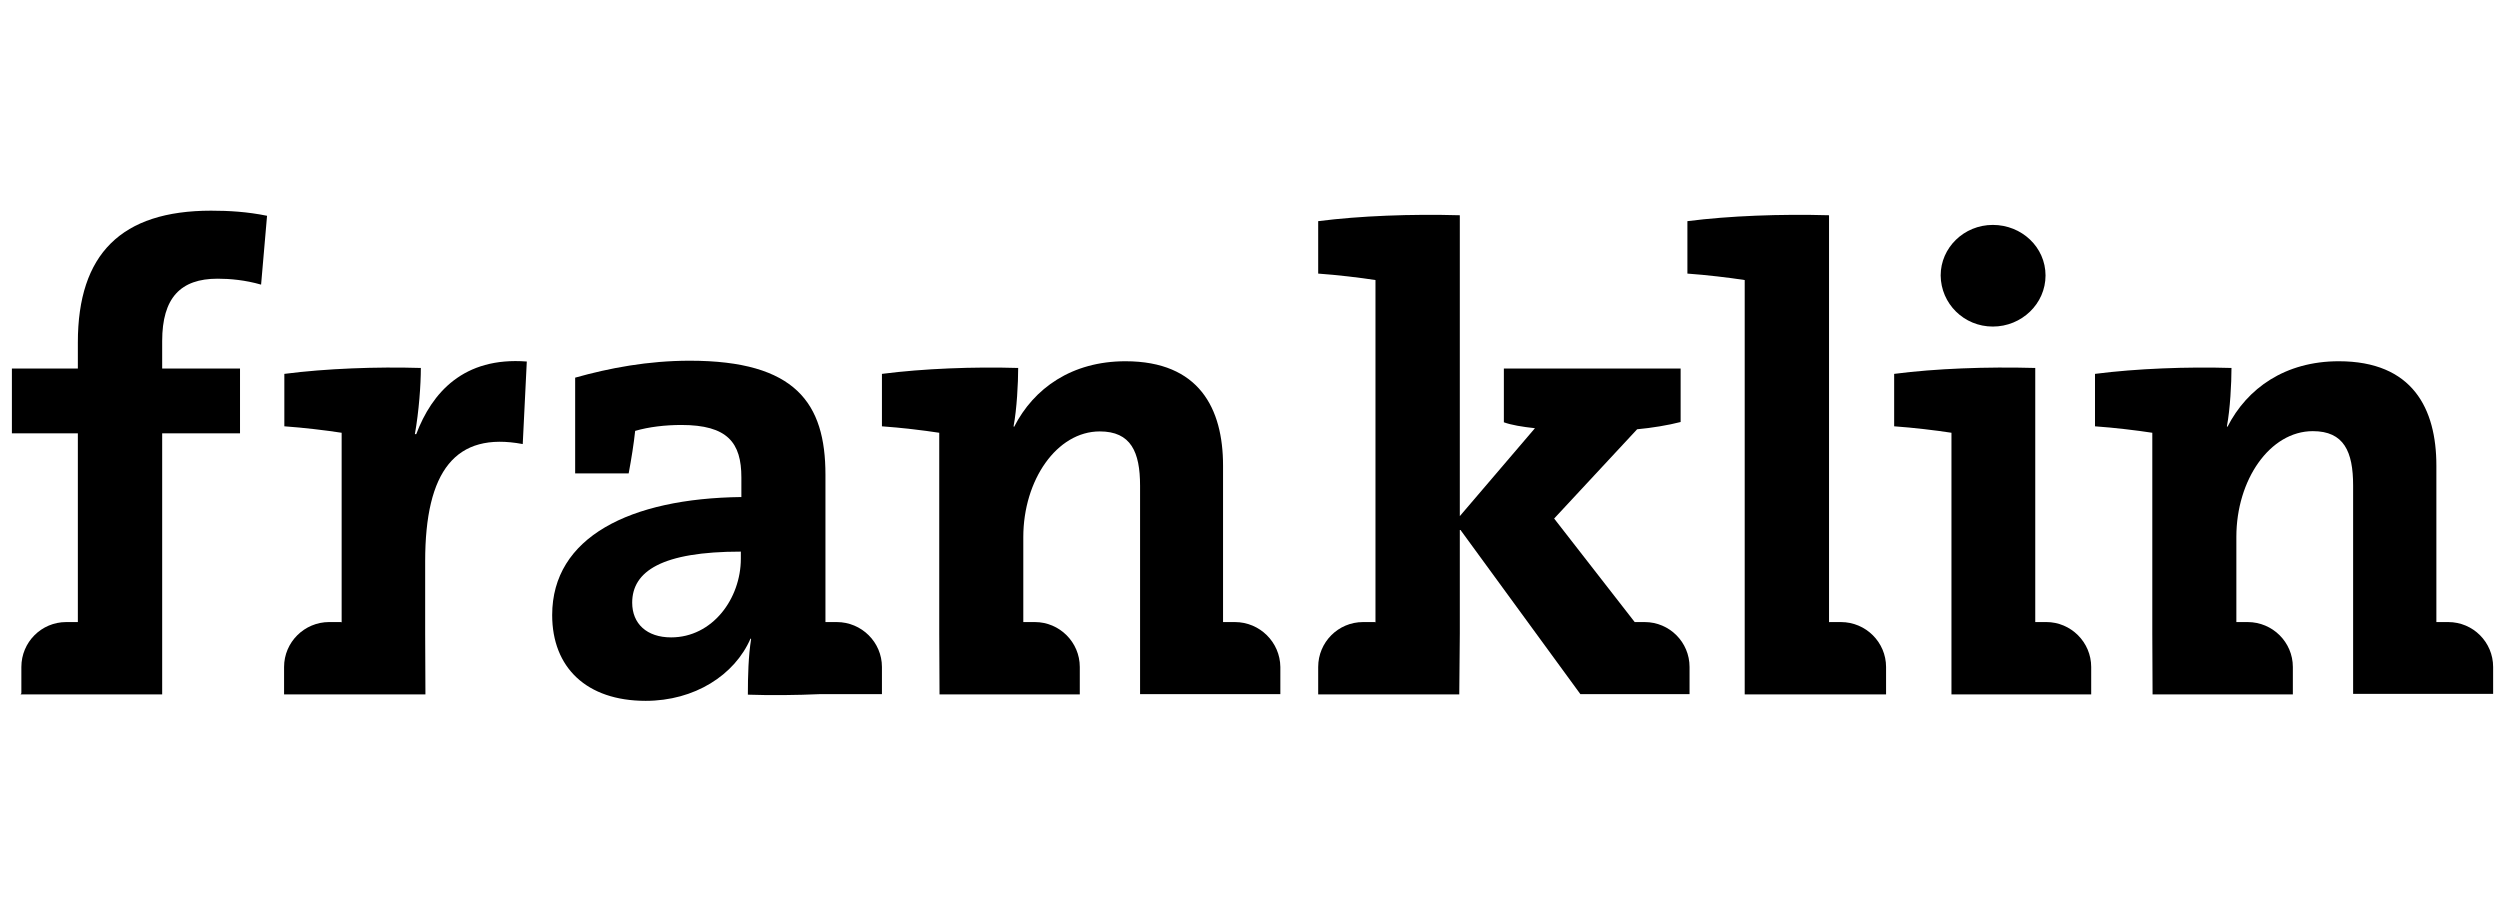 <svg width="178" height="64" viewBox="0 0 178 64" fill="none" xmlns="http://www.w3.org/2000/svg">
<path d="M5.543 44.291H4.715C2.945 44.291 1.521 45.726 1.521 47.488V49.364C1.482 49.421 1.463 49.44 1.463 49.44H1.521H8.737H11.547V45.094V30.851H17.089V26.238H11.547V24.285C11.547 21.203 12.856 19.843 15.492 19.843C16.377 19.843 17.455 19.939 18.59 20.265L19.014 15.364C17.609 15.077 16.3 15 15.03 15C8.641 15 5.543 18.082 5.543 24.381V26.238H0.847V30.851H5.543V44.291Z" fill="black"/>
<path d="M29.637 30.909H29.54C29.829 29.281 29.964 27.405 29.964 26.199C26.827 26.103 23.209 26.237 20.245 26.62V30.353C21.612 30.449 23.209 30.64 24.325 30.813V44.309L24.267 44.29H23.44C21.669 44.29 20.226 45.726 20.226 47.487V49.44H20.438H27.443H30.291L30.272 45.094V39.964C30.272 33.531 32.427 30.717 37.219 31.617L37.508 25.74C33.004 25.395 30.753 27.96 29.637 30.909Z" fill="black"/>
<path d="M52.748 39.773C52.748 42.625 50.727 45.382 47.783 45.382C46.051 45.382 45.012 44.406 45.012 42.912C45.012 40.672 47.129 39.275 52.748 39.275V39.773ZM62.794 49.441V47.488C62.794 45.727 61.35 44.291 59.58 44.291H58.772V33.8C58.772 28.707 56.655 25.683 49.111 25.683C46.147 25.683 43.395 26.2 40.951 26.889V33.704H44.762C44.954 32.67 45.127 31.598 45.223 30.679C46.205 30.392 47.379 30.258 48.514 30.258C51.805 30.258 52.786 31.522 52.786 33.991V35.389C44.858 35.484 39.315 38.241 39.315 43.793C39.315 47.526 41.76 49.9 45.974 49.9C49.438 49.9 52.305 48.081 53.441 45.459L53.479 45.497C53.287 46.703 53.248 48.12 53.248 49.46C54.884 49.517 56.674 49.498 58.425 49.421H62.794V49.441Z" fill="black"/>
<path d="M87.927 44.291H87.1H87.081V33.149C87.081 29.09 85.387 25.721 80.134 25.721C76.323 25.721 73.61 27.635 72.205 30.392L72.166 30.354C72.397 29.148 72.494 27.271 72.494 26.199C69.357 26.104 65.758 26.238 62.794 26.62V30.354C64.161 30.449 65.758 30.641 66.874 30.813V45.094L66.894 49.44H69.645H76.266H76.881V47.488C76.881 45.726 75.438 44.291 73.687 44.291H72.859V38.241C72.859 34.182 75.246 30.717 78.305 30.717C80.519 30.717 81.173 32.172 81.173 34.584V49.421H83.944H90.968H91.161V47.488C91.141 45.726 89.698 44.291 87.927 44.291Z" fill="black"/>
<path d="M117.102 44.291H116.39L110.655 36.92L116.563 30.564C117.602 30.469 118.776 30.277 119.661 30.047V26.238H107.075V30.067C107.595 30.258 108.384 30.392 109.288 30.488L103.939 36.748V15.326C100.475 15.23 96.857 15.364 93.855 15.747V19.48C95.221 19.576 96.818 19.767 97.934 19.939V44.31L97.877 44.291H97.049C95.279 44.291 93.855 45.727 93.855 47.488V49.44H101.071H103.9L103.939 45.095V37.667L112.522 49.421H113.08H120.296V47.488C120.296 45.727 118.872 44.291 117.102 44.291Z" fill="black"/>
<path d="M134.288 49.44V47.488C134.288 45.727 132.844 44.291 131.074 44.291H130.246L130.227 44.31V15.326C126.763 15.23 123.145 15.364 120.143 15.747V19.48C121.509 19.576 123.107 19.767 124.223 19.939V45.095V49.44H127.052H134.018H134.288Z" fill="black"/>
<path d="M141.889 23.251C143.949 23.251 145.642 21.623 145.642 19.613C145.642 17.603 143.949 16.014 141.889 16.014C139.83 16.014 138.175 17.641 138.175 19.613C138.195 21.623 139.83 23.251 141.889 23.251Z" fill="black"/>
<path d="M148.893 49.44V47.487C148.893 45.726 147.45 44.29 145.699 44.29H144.91V26.199C141.446 26.103 137.828 26.237 134.864 26.62V30.353C136.231 30.449 137.828 30.64 138.944 30.812V45.094V49.44H141.677H148.701H148.893Z" fill="black"/>
<path d="M174.316 44.291H173.489H173.47V33.149C173.47 29.09 171.776 25.721 166.522 25.721C162.712 25.721 159.999 27.635 158.594 30.392L158.555 30.354C158.786 29.148 158.882 27.271 158.882 26.199C155.746 26.104 152.128 26.238 149.164 26.62V30.354C150.53 30.449 152.128 30.641 153.244 30.813V45.094L153.263 49.44H156.015H162.635H163.251V47.488C163.251 45.726 161.808 44.291 160.037 44.291H159.229V38.222C159.229 34.163 161.615 30.698 164.675 30.698C166.888 30.698 167.542 32.153 167.542 34.565V49.402H170.314H177.319H177.511V47.488C177.511 45.726 176.087 44.291 174.316 44.291Z" fill="black"/>
</svg>
